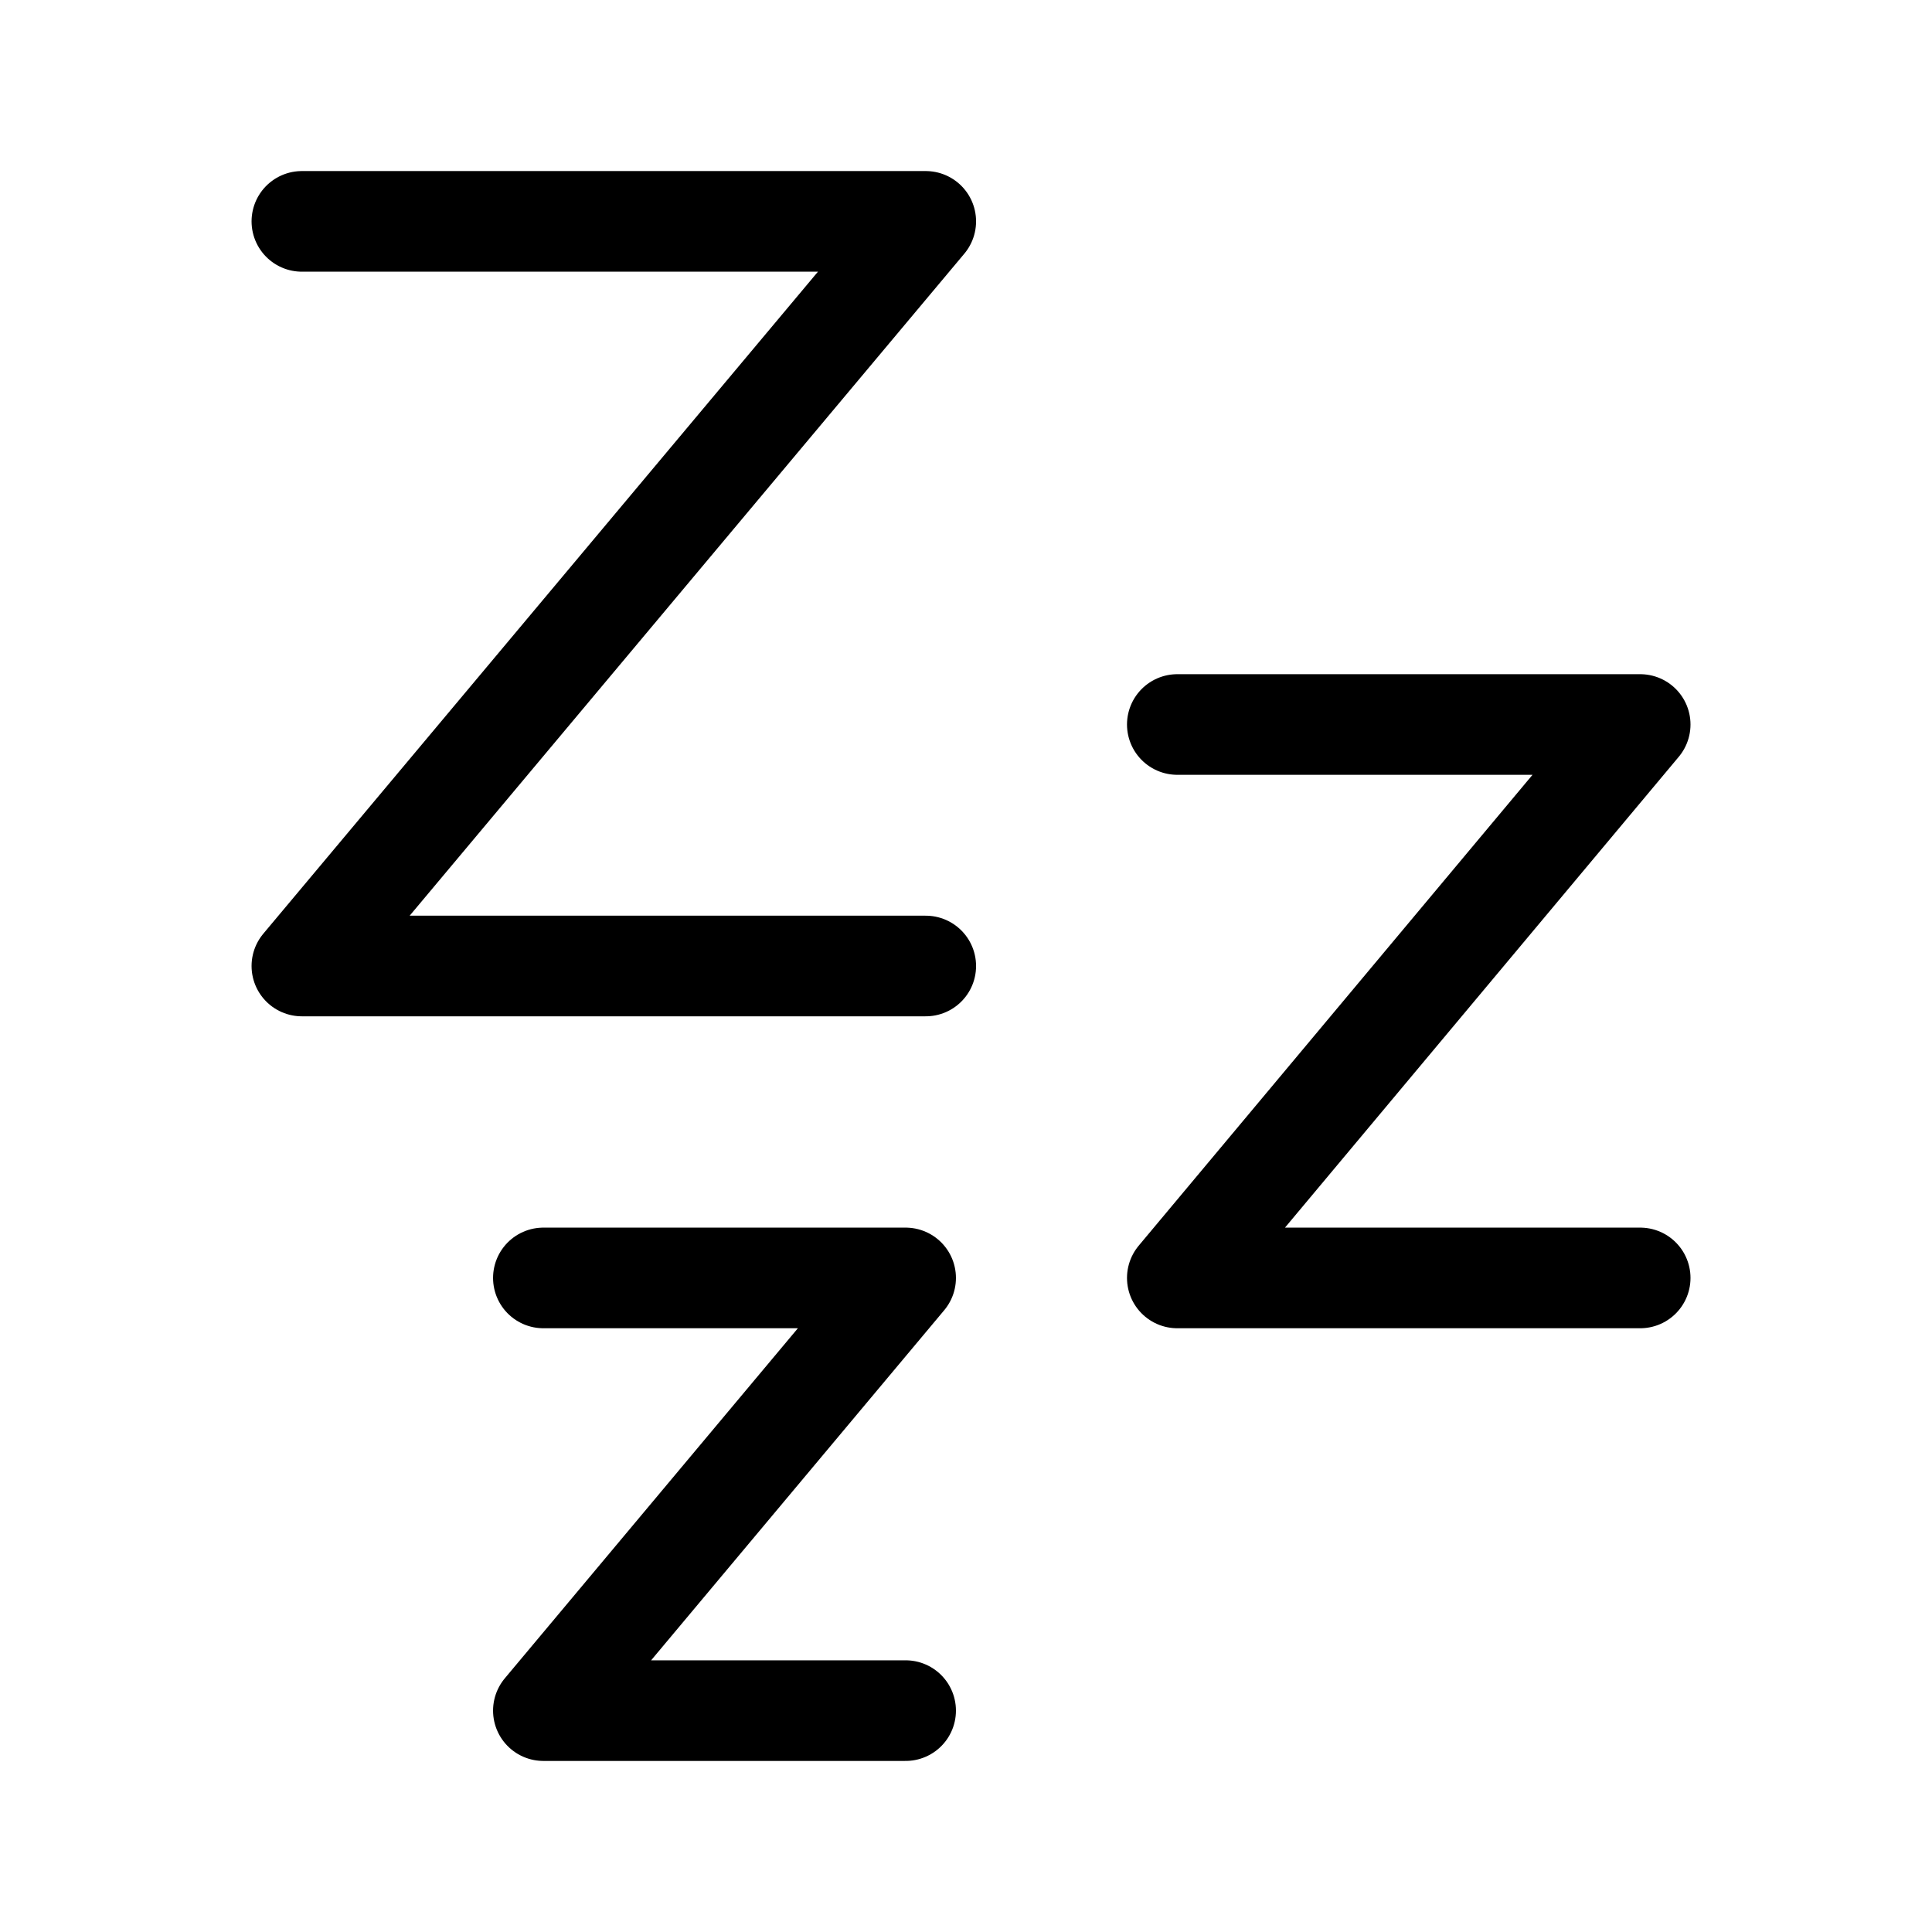 <?xml version="1.0" encoding="UTF-8"?> <svg xmlns="http://www.w3.org/2000/svg" width="800px" height="800px" viewBox="0 0 192 192" fill="none"><g stroke="#000000" stroke-linecap="round" stroke-linejoin="round" stroke-width="10" clip-path="url(#a)"><path d="M30 22h62L30 96h62m25-24h46l-46 55h46m-109 0h36l-36 43h36"></path></g><defs><clipPath id="a"><path fill="#ffffff" d="M0 0h192v192H0z"></path></clipPath></defs></svg> 